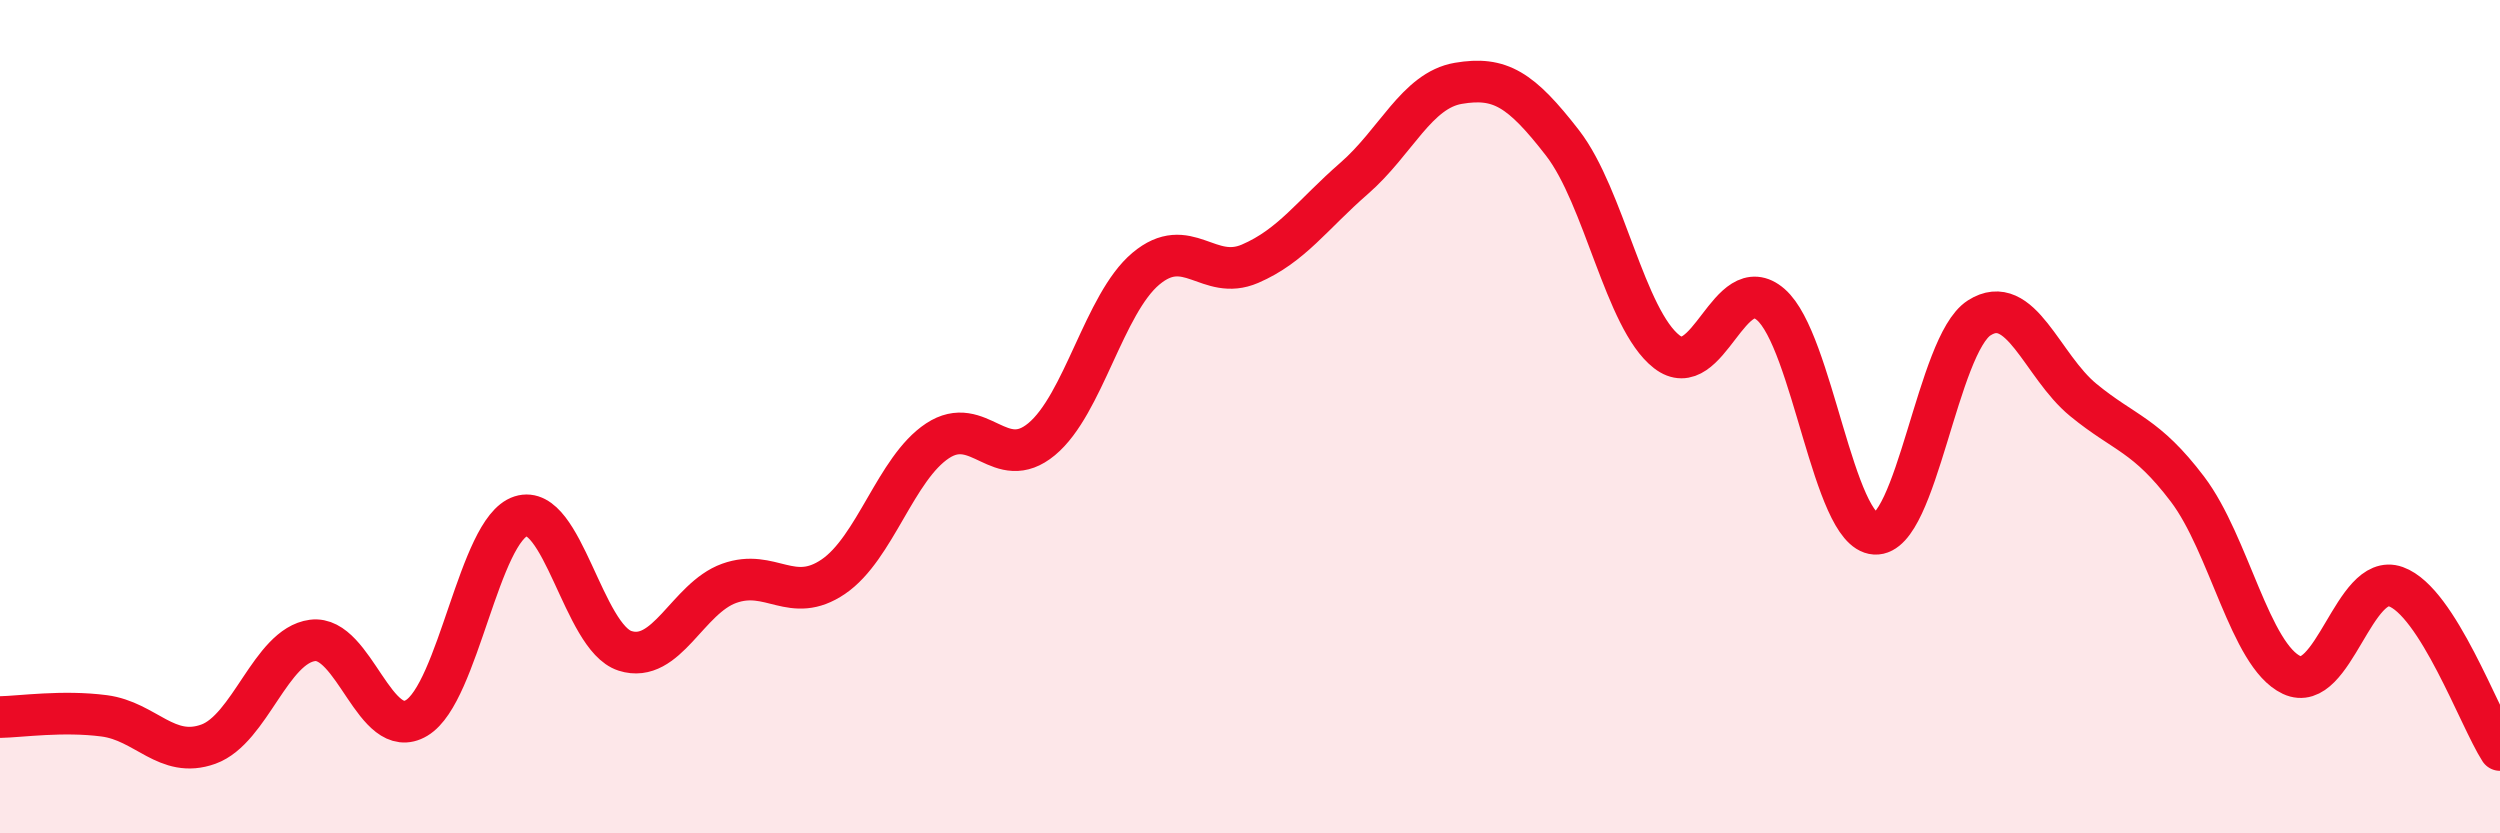 
    <svg width="60" height="20" viewBox="0 0 60 20" xmlns="http://www.w3.org/2000/svg">
      <path
        d="M 0,17.21 C 0.5,17.2 1.5,17.05 2.5,17.18 C 3.5,17.31 4,18.22 5,17.86 C 6,17.5 6.5,15.5 7.5,15.37 C 8.5,15.24 9,17.83 10,17.23 C 11,16.63 11.5,12.71 12.5,12.39 C 13.5,12.07 14,15.3 15,15.62 C 16,15.94 16.5,14.36 17.5,14 C 18.5,13.64 19,14.52 20,13.84 C 21,13.16 21.5,11.24 22.5,10.58 C 23.5,9.92 24,11.37 25,10.54 C 26,9.71 26.5,7.29 27.5,6.45 C 28.5,5.61 29,6.76 30,6.33 C 31,5.9 31.5,5.15 32.5,4.28 C 33.5,3.41 34,2.17 35,2 C 36,1.83 36.5,2.14 37.5,3.43 C 38.5,4.72 39,7.66 40,8.44 C 41,9.22 41.5,6.44 42.5,7.31 C 43.5,8.18 44,12.75 45,12.81 C 46,12.87 46.5,8.27 47.5,7.63 C 48.5,6.99 49,8.78 50,9.6 C 51,10.42 51.5,10.42 52.5,11.74 C 53.5,13.06 54,15.73 55,16.2 C 56,16.67 56.5,13.72 57.5,14.08 C 58.5,14.44 59.5,17.22 60,18L60 20L0 20Z"
        fill="#EB0A25"
        opacity="0.1"
        stroke-linecap="round"
        stroke-linejoin="round"
      />
      <path
        d="M 0,17.21 C 0.5,17.2 1.5,17.05 2.5,17.18 C 3.5,17.31 4,18.22 5,17.86 C 6,17.5 6.5,15.5 7.5,15.37 C 8.5,15.24 9,17.83 10,17.23 C 11,16.63 11.5,12.71 12.5,12.39 C 13.5,12.07 14,15.3 15,15.62 C 16,15.94 16.5,14.36 17.5,14 C 18.5,13.64 19,14.52 20,13.84 C 21,13.16 21.5,11.24 22.5,10.58 C 23.5,9.92 24,11.37 25,10.54 C 26,9.71 26.5,7.29 27.5,6.45 C 28.5,5.61 29,6.76 30,6.33 C 31,5.9 31.5,5.15 32.5,4.28 C 33.5,3.41 34,2.17 35,2 C 36,1.83 36.5,2.14 37.5,3.43 C 38.5,4.72 39,7.66 40,8.44 C 41,9.22 41.5,6.44 42.5,7.31 C 43.5,8.18 44,12.75 45,12.81 C 46,12.87 46.5,8.27 47.5,7.63 C 48.5,6.99 49,8.78 50,9.6 C 51,10.42 51.5,10.42 52.5,11.74 C 53.5,13.06 54,15.73 55,16.2 C 56,16.67 56.5,13.72 57.5,14.08 C 58.5,14.44 59.5,17.22 60,18"
        stroke="#EB0A25"
        stroke-width="1"
        fill="none"
        stroke-linecap="round"
        stroke-linejoin="round"
      />
    </svg>
  